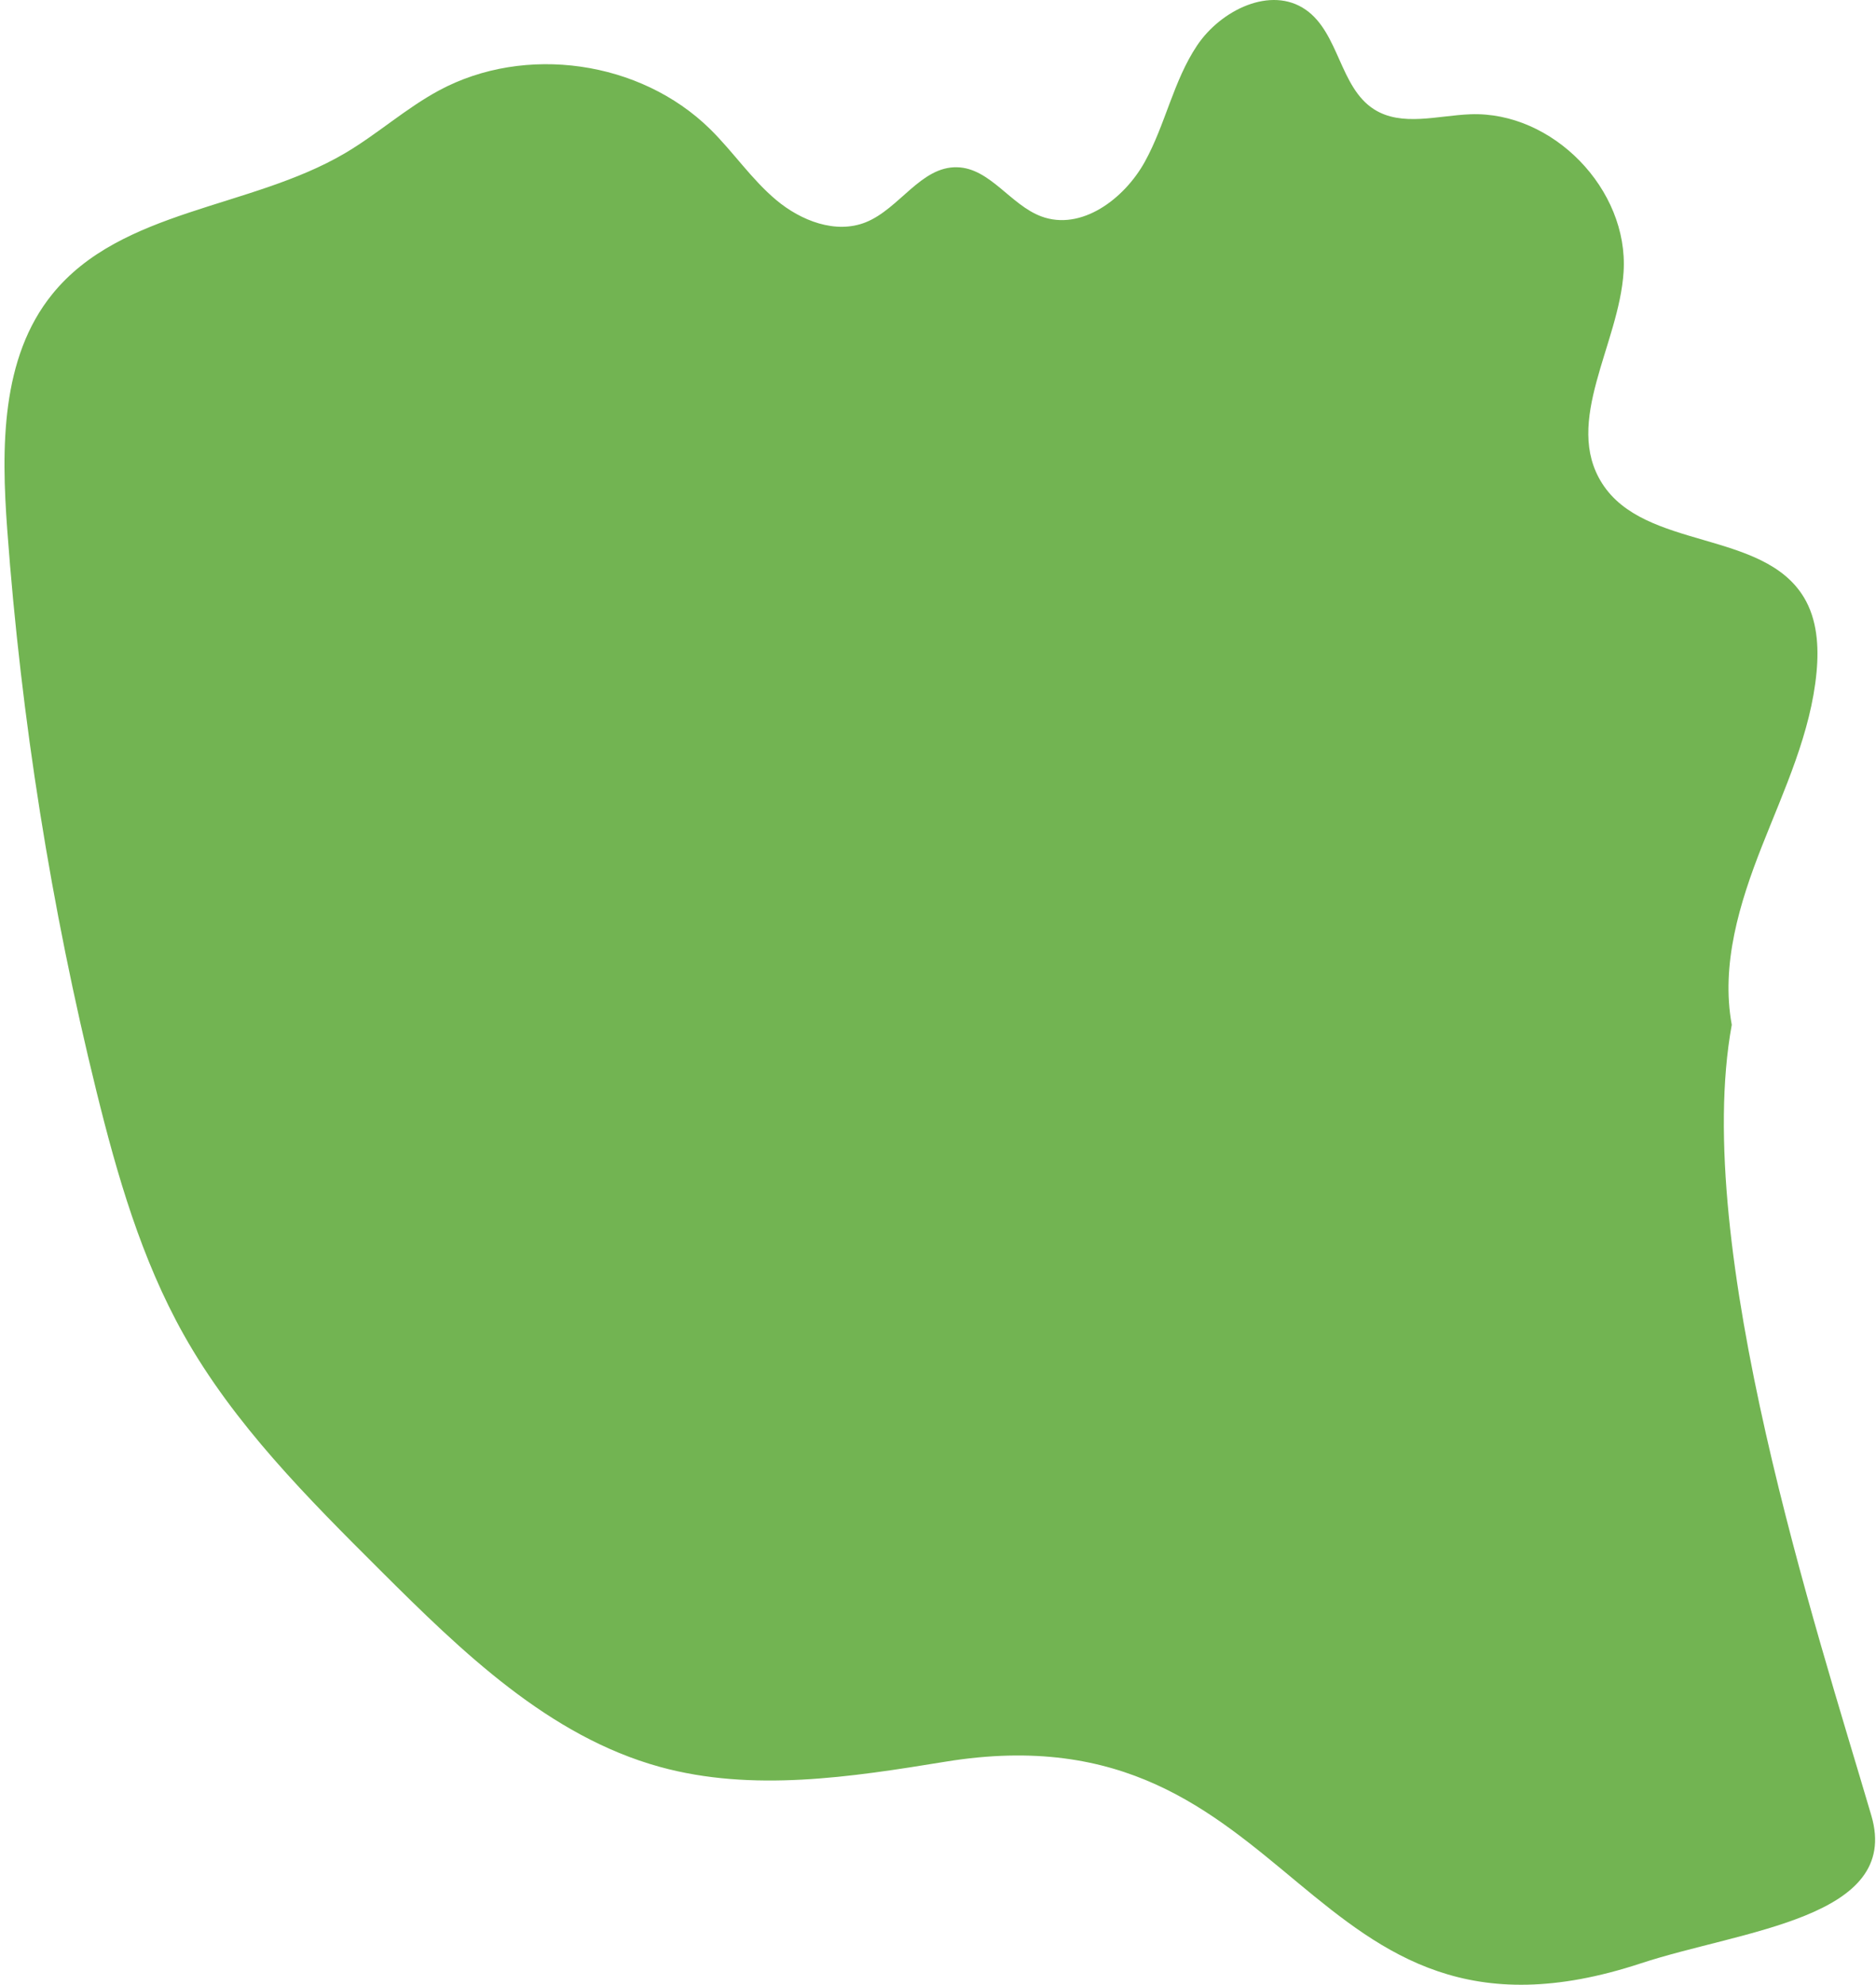 <?xml version="1.0" encoding="UTF-8"?> <svg xmlns="http://www.w3.org/2000/svg" width="348" height="368" viewBox="0 0 348 368" fill="none"><path d="M304.364 364.036C240.897 384.93 241.368 315.897 175.428 326.633C157.831 329.499 139.581 332.335 122.391 327.599C101.808 321.928 85.708 306.272 70.57 291.19C57.079 277.749 43.411 264.079 34.081 247.466C26.234 233.494 21.731 217.912 17.892 202.348C9.468 168.19 3.926 133.318 1.344 98.228C0.229 83.061 0.133 66.339 9.703 54.535C22.499 38.75 46.415 38.725 63.928 28.446C69.988 24.889 75.27 20.088 81.458 16.759C97.418 8.173 118.792 11.224 131.724 23.934C136.003 28.139 139.391 33.233 143.988 37.086C148.586 40.94 155.033 43.441 160.599 41.212C166.84 38.713 170.821 30.844 177.54 31.012C183.658 31.164 187.421 37.989 193.159 40.124C200.552 42.876 208.53 36.92 212.357 30.011C216.183 23.101 217.665 15 222.058 8.437C226.451 1.874 235.747 -2.705 242.221 1.809C248.426 6.137 248.504 16.202 254.885 20.265C260.02 23.536 266.679 21.417 272.76 21.188C288.036 20.614 302.138 35.106 301.178 50.394C300.33 63.896 289.933 78.218 297.194 89.624C305.096 102.037 327.043 98.176 334.639 110.78C337.091 114.85 337.416 119.868 336.975 124.601C335.924 135.889 330.984 146.377 326.829 156.922C322.673 167.467 319.197 178.858 321.244 190.009C313.731 231.167 336.975 302.051 347.139 336.639C352.735 355.681 323.204 357.834 304.364 364.036Z" fill="#72B452"></path></svg> 
